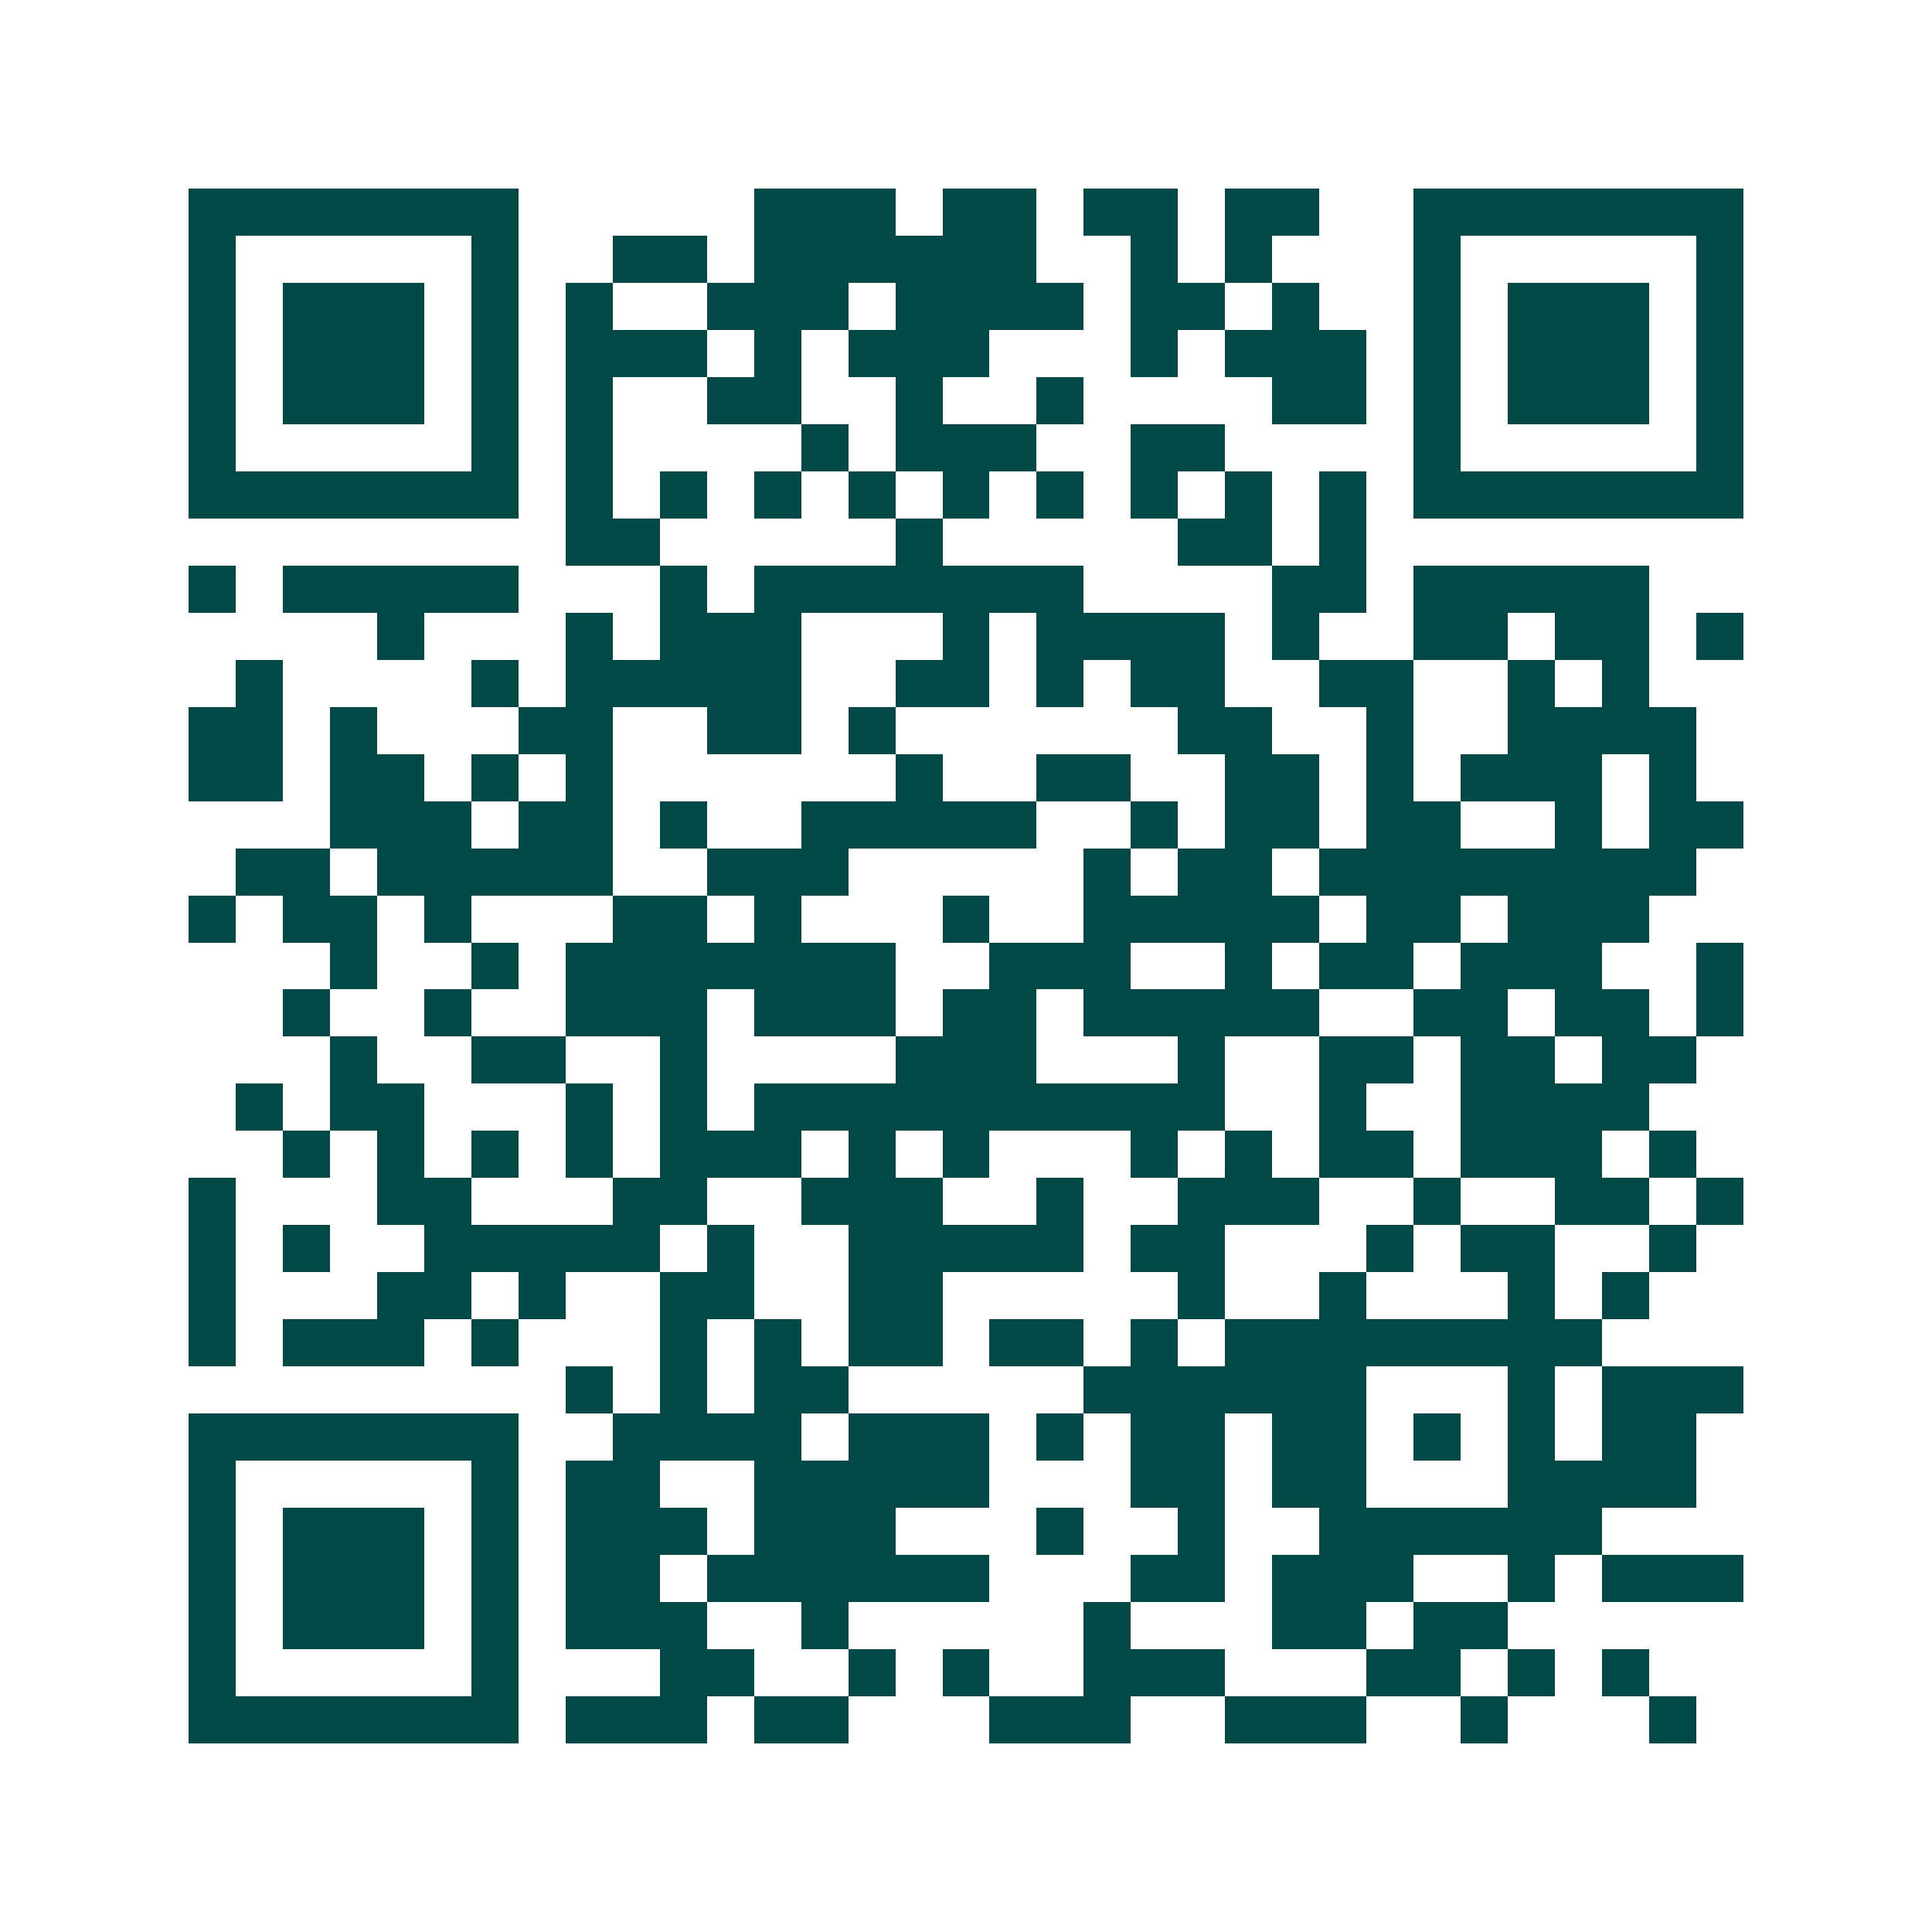 <svg xmlns="http://www.w3.org/2000/svg" width="200" height="200" viewBox="0 0 41 41" shape-rendering="crispEdges"><path fill="#ffffff" d="M0 0h41v41H0z"/><path stroke="#014847" d="M4 4.5h7m5 0h3m1 0h2m1 0h2m1 0h2m2 0h7M4 5.5h1m5 0h1m2 0h2m1 0h6m2 0h1m1 0h1m3 0h1m5 0h1M4 6.5h1m1 0h3m1 0h1m1 0h1m2 0h3m1 0h4m1 0h2m1 0h1m2 0h1m1 0h3m1 0h1M4 7.5h1m1 0h3m1 0h1m1 0h3m1 0h1m1 0h3m3 0h1m1 0h3m1 0h1m1 0h3m1 0h1M4 8.5h1m1 0h3m1 0h1m1 0h1m2 0h2m2 0h1m2 0h1m4 0h2m1 0h1m1 0h3m1 0h1M4 9.5h1m5 0h1m1 0h1m4 0h1m1 0h3m2 0h2m4 0h1m5 0h1M4 10.5h7m1 0h1m1 0h1m1 0h1m1 0h1m1 0h1m1 0h1m1 0h1m1 0h1m1 0h1m1 0h7M12 11.5h2m5 0h1m5 0h2m1 0h1M4 12.5h1m1 0h5m3 0h1m1 0h7m4 0h2m1 0h5M8 13.5h1m3 0h1m1 0h3m3 0h1m1 0h4m1 0h1m2 0h2m1 0h2m1 0h1M5 14.5h1m4 0h1m1 0h5m2 0h2m1 0h1m1 0h2m2 0h2m2 0h1m1 0h1M4 15.5h2m1 0h1m3 0h2m2 0h2m1 0h1m6 0h2m2 0h1m2 0h4M4 16.5h2m1 0h2m1 0h1m1 0h1m6 0h1m2 0h2m2 0h2m1 0h1m1 0h3m1 0h1M7 17.5h3m1 0h2m1 0h1m2 0h5m2 0h1m1 0h2m1 0h2m2 0h1m1 0h2M5 18.5h2m1 0h5m2 0h3m5 0h1m1 0h2m1 0h8M4 19.5h1m1 0h2m1 0h1m3 0h2m1 0h1m3 0h1m2 0h5m1 0h2m1 0h3M7 20.5h1m2 0h1m1 0h7m2 0h3m2 0h1m1 0h2m1 0h3m2 0h1M6 21.5h1m2 0h1m2 0h3m1 0h3m1 0h2m1 0h5m2 0h2m1 0h2m1 0h1M7 22.5h1m2 0h2m2 0h1m4 0h3m3 0h1m2 0h2m1 0h2m1 0h2M5 23.5h1m1 0h2m3 0h1m1 0h1m1 0h10m2 0h1m2 0h4M6 24.5h1m1 0h1m1 0h1m1 0h1m1 0h3m1 0h1m1 0h1m3 0h1m1 0h1m1 0h2m1 0h3m1 0h1M4 25.5h1m3 0h2m3 0h2m2 0h3m2 0h1m2 0h3m2 0h1m2 0h2m1 0h1M4 26.5h1m1 0h1m2 0h5m1 0h1m2 0h5m1 0h2m3 0h1m1 0h2m2 0h1M4 27.5h1m3 0h2m1 0h1m2 0h2m2 0h2m5 0h1m2 0h1m3 0h1m1 0h1M4 28.5h1m1 0h3m1 0h1m3 0h1m1 0h1m1 0h2m1 0h2m1 0h1m1 0h8M12 29.5h1m1 0h1m1 0h2m5 0h6m3 0h1m1 0h3M4 30.5h7m2 0h4m1 0h3m1 0h1m1 0h2m1 0h2m1 0h1m1 0h1m1 0h2M4 31.5h1m5 0h1m1 0h2m2 0h5m3 0h2m1 0h2m3 0h4M4 32.5h1m1 0h3m1 0h1m1 0h3m1 0h3m3 0h1m2 0h1m2 0h6M4 33.5h1m1 0h3m1 0h1m1 0h2m1 0h6m3 0h2m1 0h3m2 0h1m1 0h3M4 34.5h1m1 0h3m1 0h1m1 0h3m2 0h1m5 0h1m3 0h2m1 0h2M4 35.5h1m5 0h1m3 0h2m2 0h1m1 0h1m2 0h3m3 0h2m1 0h1m1 0h1M4 36.5h7m1 0h3m1 0h2m3 0h3m2 0h3m2 0h1m3 0h1"/></svg>
